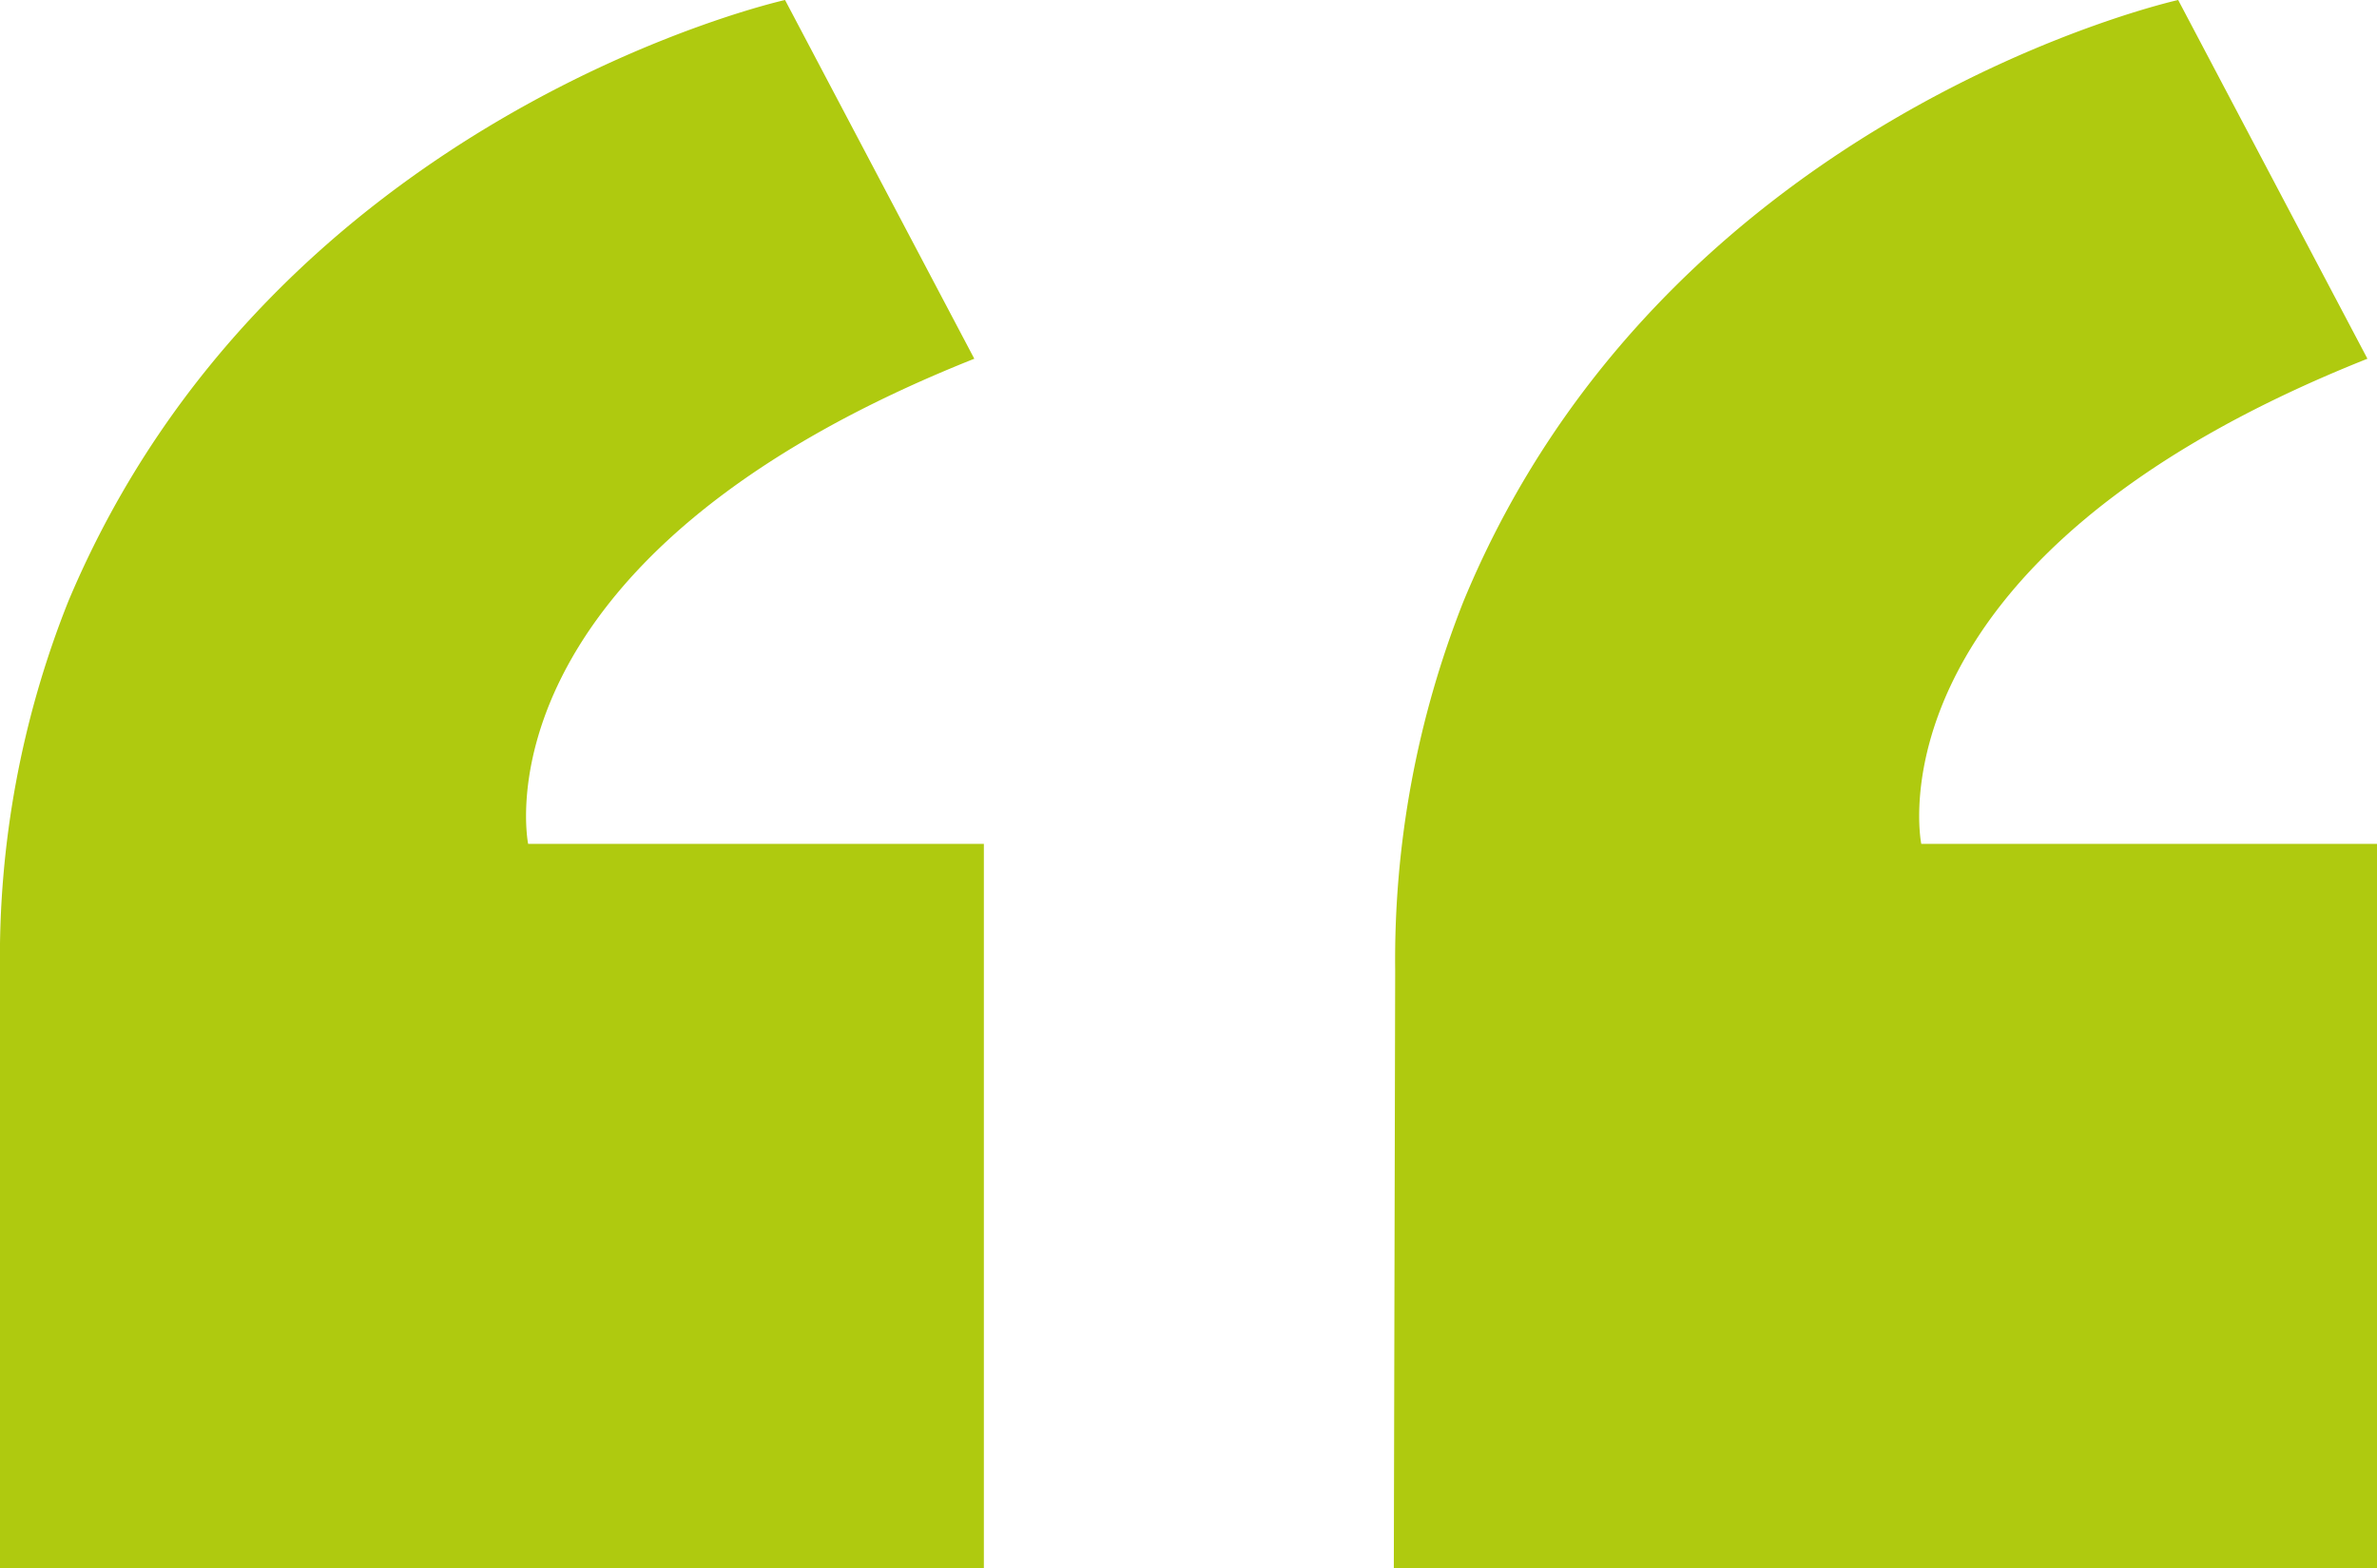 <svg xmlns="http://www.w3.org/2000/svg" viewBox="0 0 34.79 22.95"><defs><style>.cls-1{fill:#afca0f;}</style></defs><g id="Camada_2" data-name="Camada 2"><g id="Camada_1-2" data-name="Camada 1"><path class="cls-1" d="M0,23H14.4V12.35H7.73s-.86-4.16,6.53-7.1L11.49,0S4,1.66,1,8.8a14.06,14.06,0,0,0-1,5.4Z"/><path class="cls-1" d="M20.4,23H34.79V12.35H28.12s-.86-4.16,6.53-7.1L31.88,0S24.37,1.66,21.42,8.8a14.25,14.25,0,0,0-1,5.4Z"/></g></g></svg>